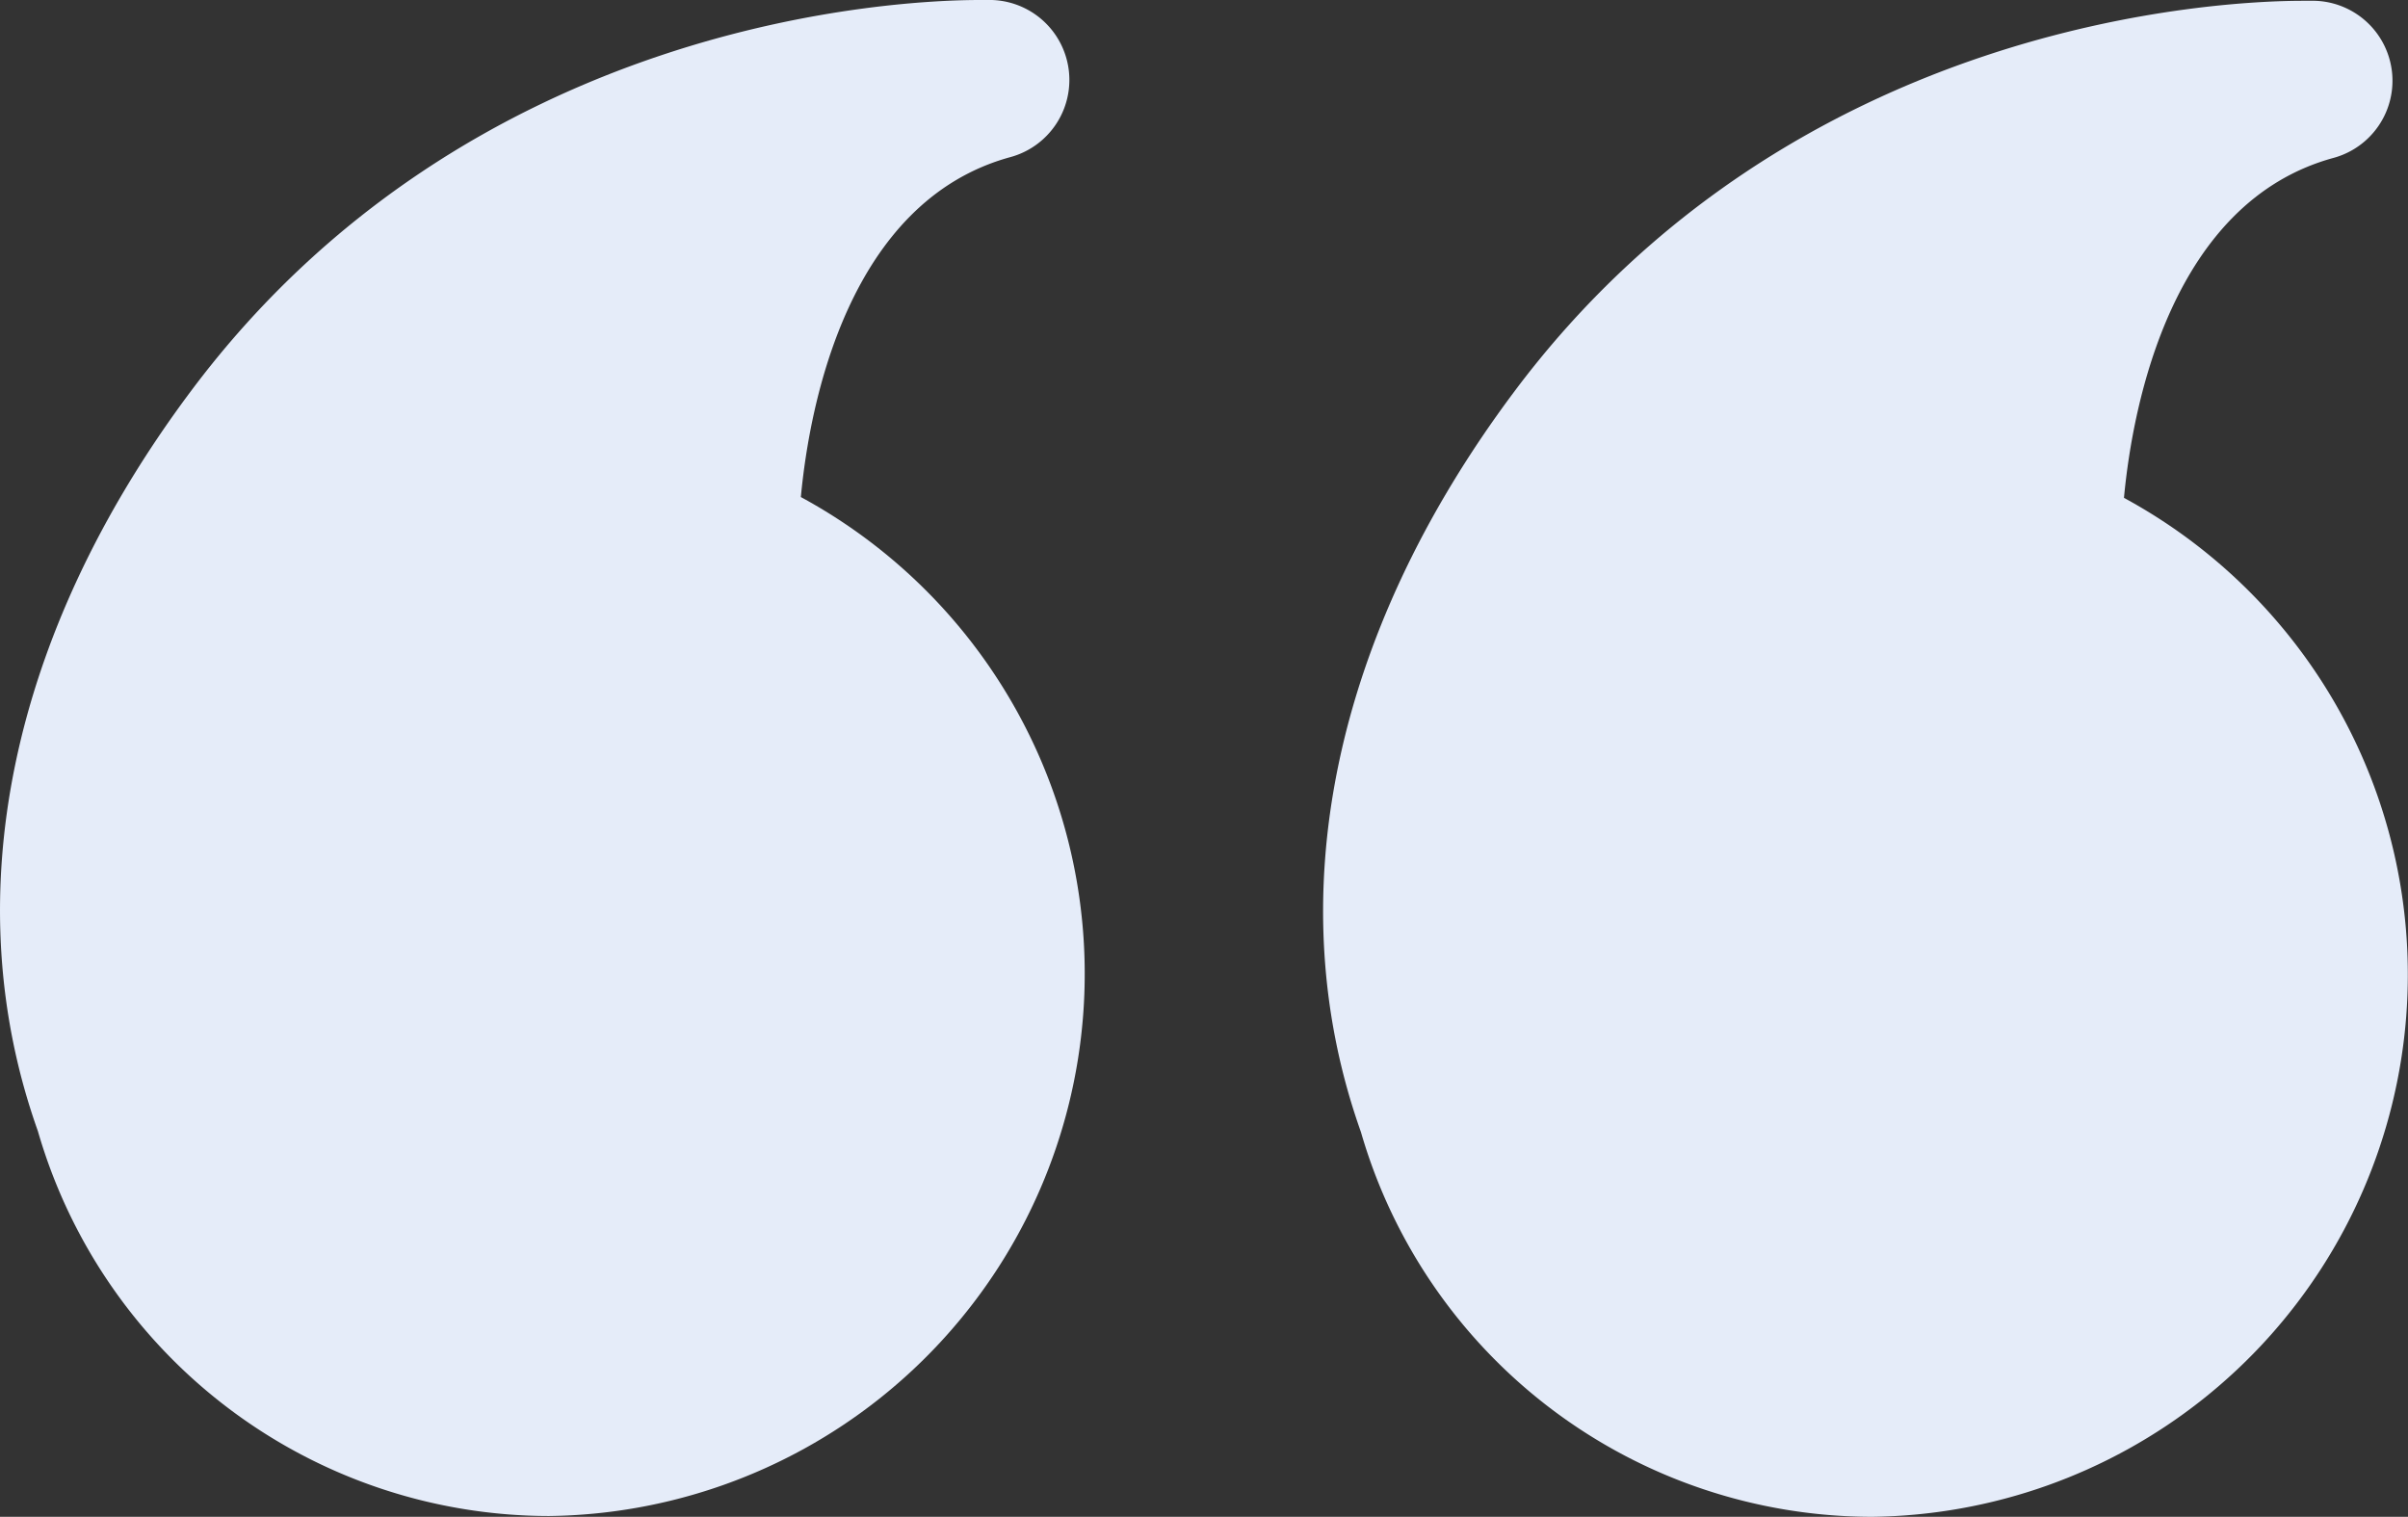 <svg xmlns="http://www.w3.org/2000/svg" width="63.5" height="40"><rect width="100%" height="100%" fill="#333333" stroke="none"/><g fill="#e5ecf9"><path d="M49.366 40a14.3 14.3 0 0 0 6.644-26.871c.233-2.495 1.27-7.8 5.522-8.964a2.109 2.109 0 0 0-.487-4.144h-.317c-2.074 0-13.457.465-20.82 10.338-4.782 6.406-6.2 13.362-4.02 19.493A14.046 14.046 0 0 0 49.366 40Z" data-name="Path 2494"></path><path d="M.999 29.829a14.046 14.046 0 0 0 13.476 10.15 14.3 14.3 0 0 0 6.644-26.871c.233-2.495 1.27-7.8 5.522-8.964A2.109 2.109 0 0 0 26.154 0h-.317C23.763 0 12.38.465 5.017 10.338.235 16.744-1.183 23.7.999 29.829Z" data-name="Path 2495"></path></g></svg>